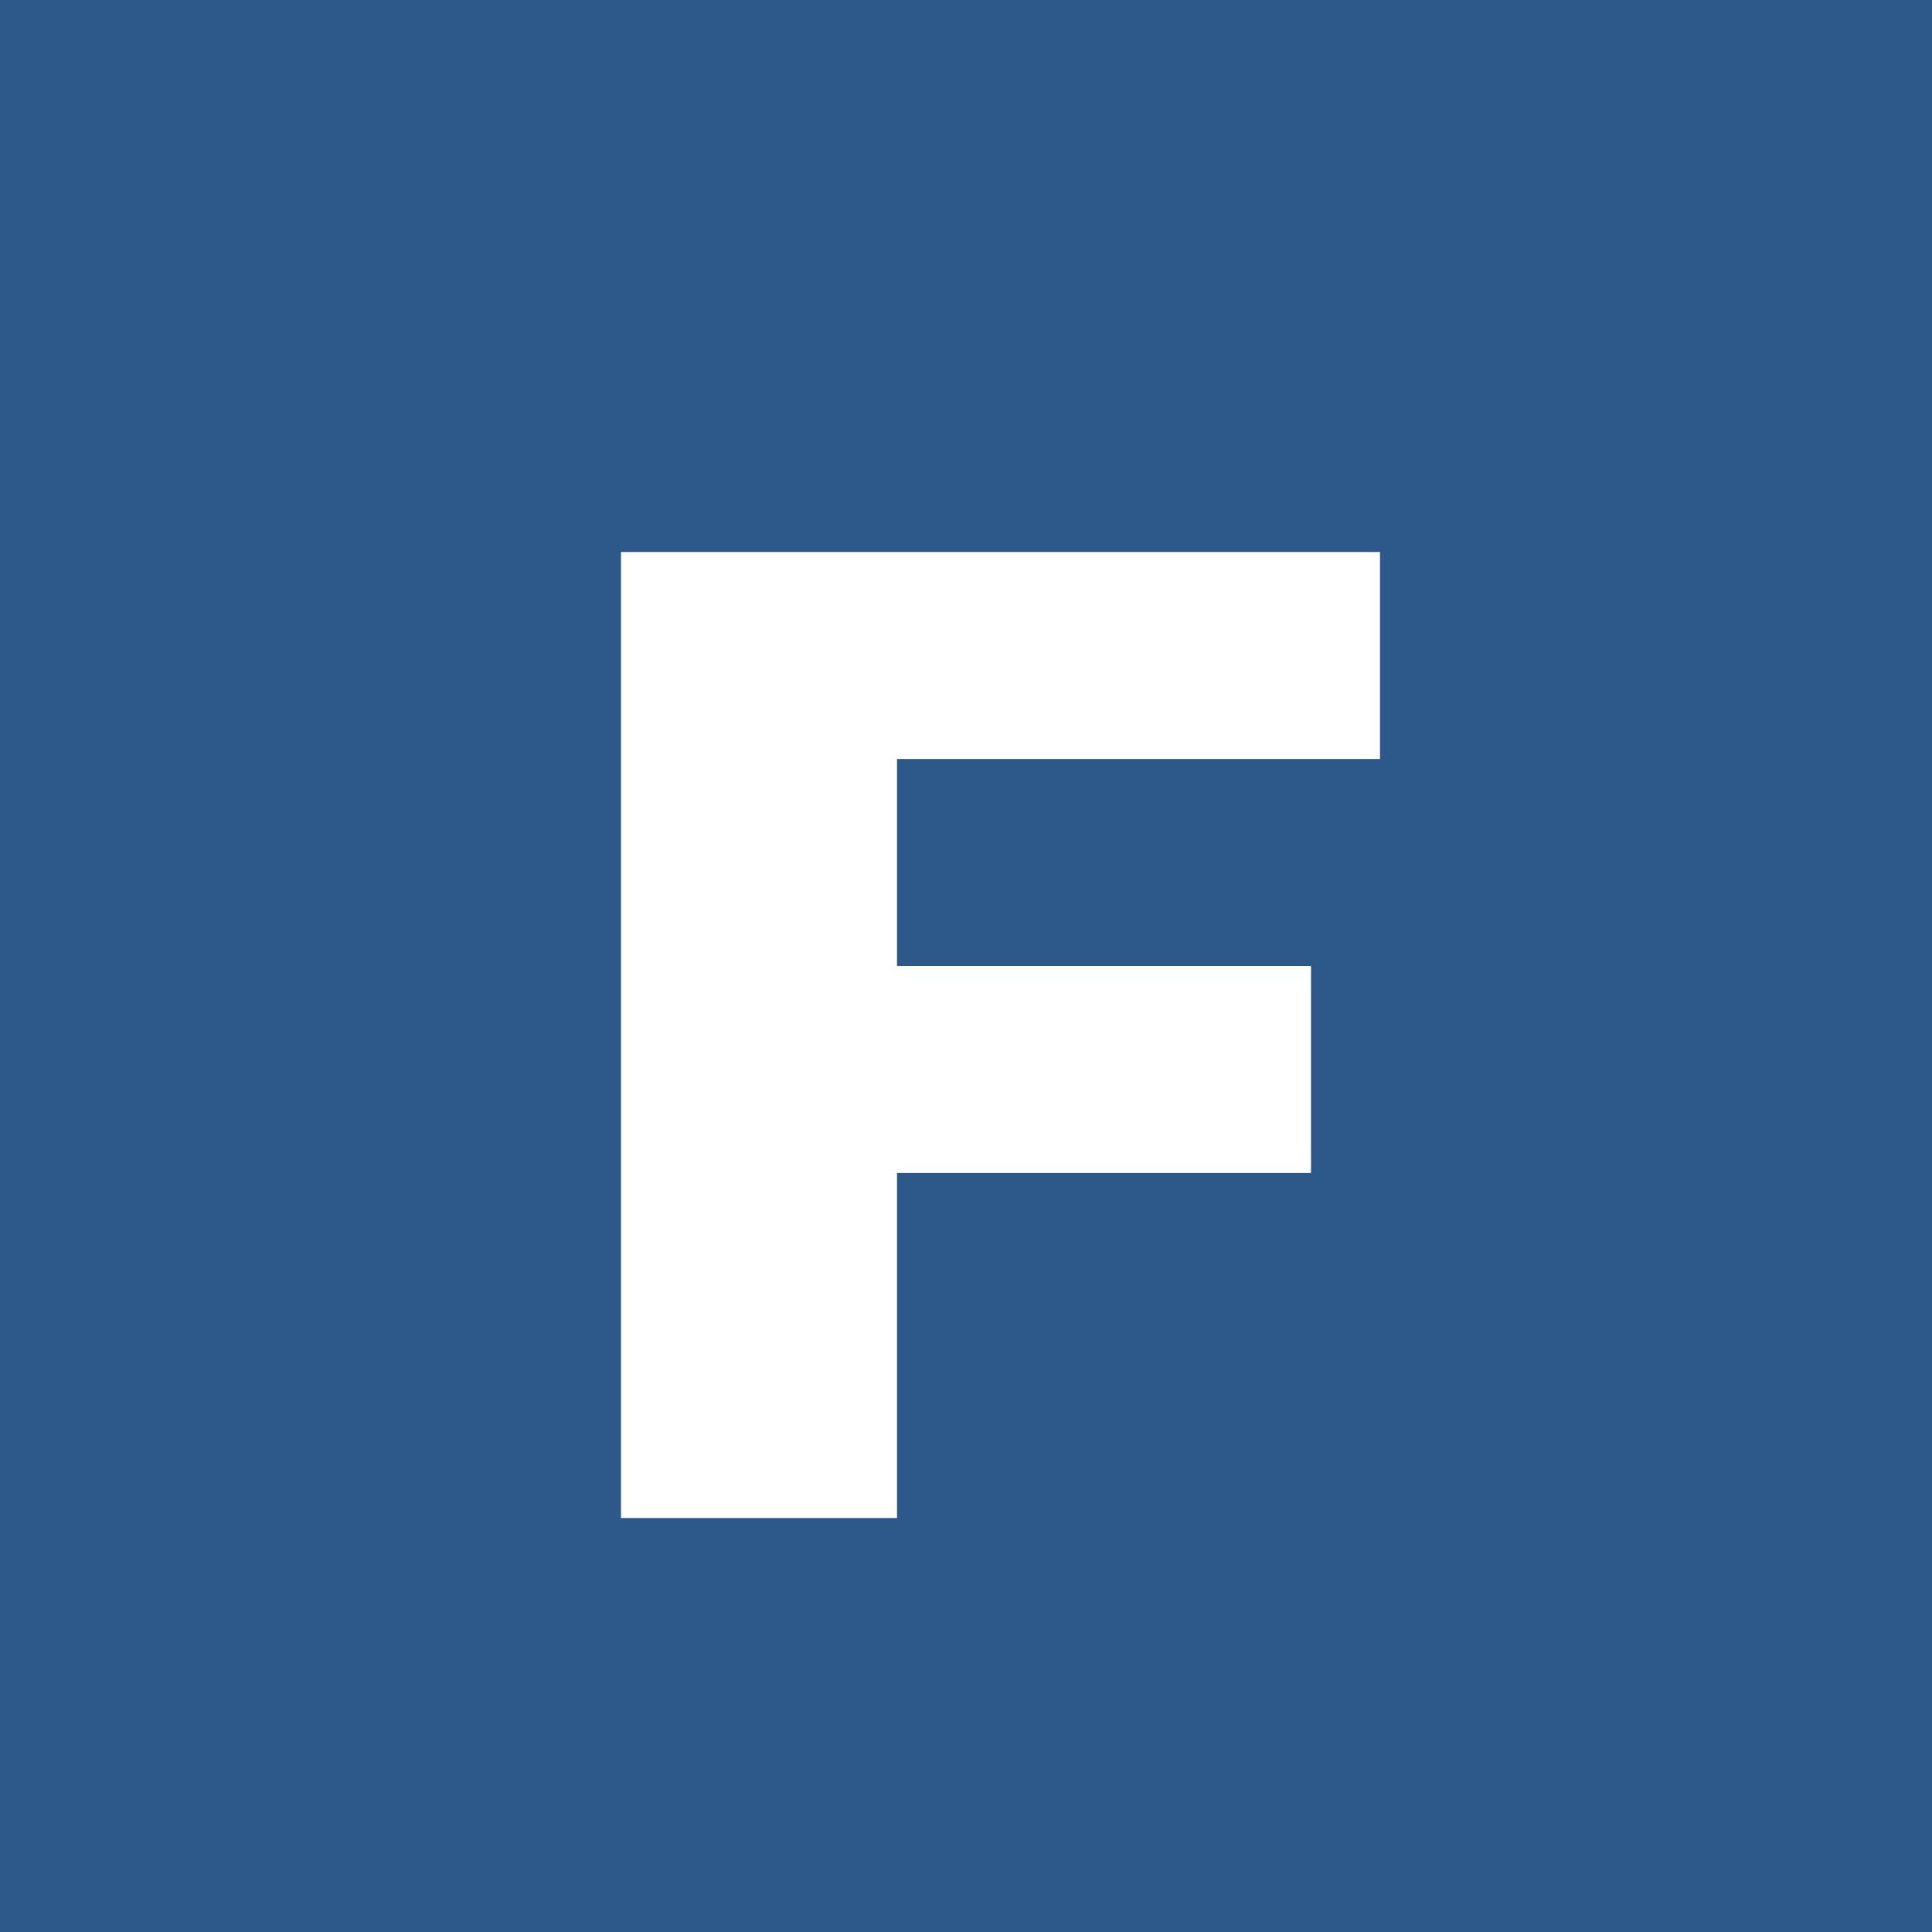 ﻿<?xml version="1.0" standalone="no"?>
<!DOCTYPE svg PUBLIC "-//W3C//DTD SVG 1.1//EN" 
"http://www.w3.org/Graphics/SVG/1.1/DTD/svg11.dtd">
<svg width="56" height="56" xmlns="http://www.w3.org/2000/svg"><path fill="#2D598A" d="M0 0h56v56H0z"/><path d="M40 22H26v6h12v6H26v10h-8V16h22v6z" fill="#fff"/></svg>
